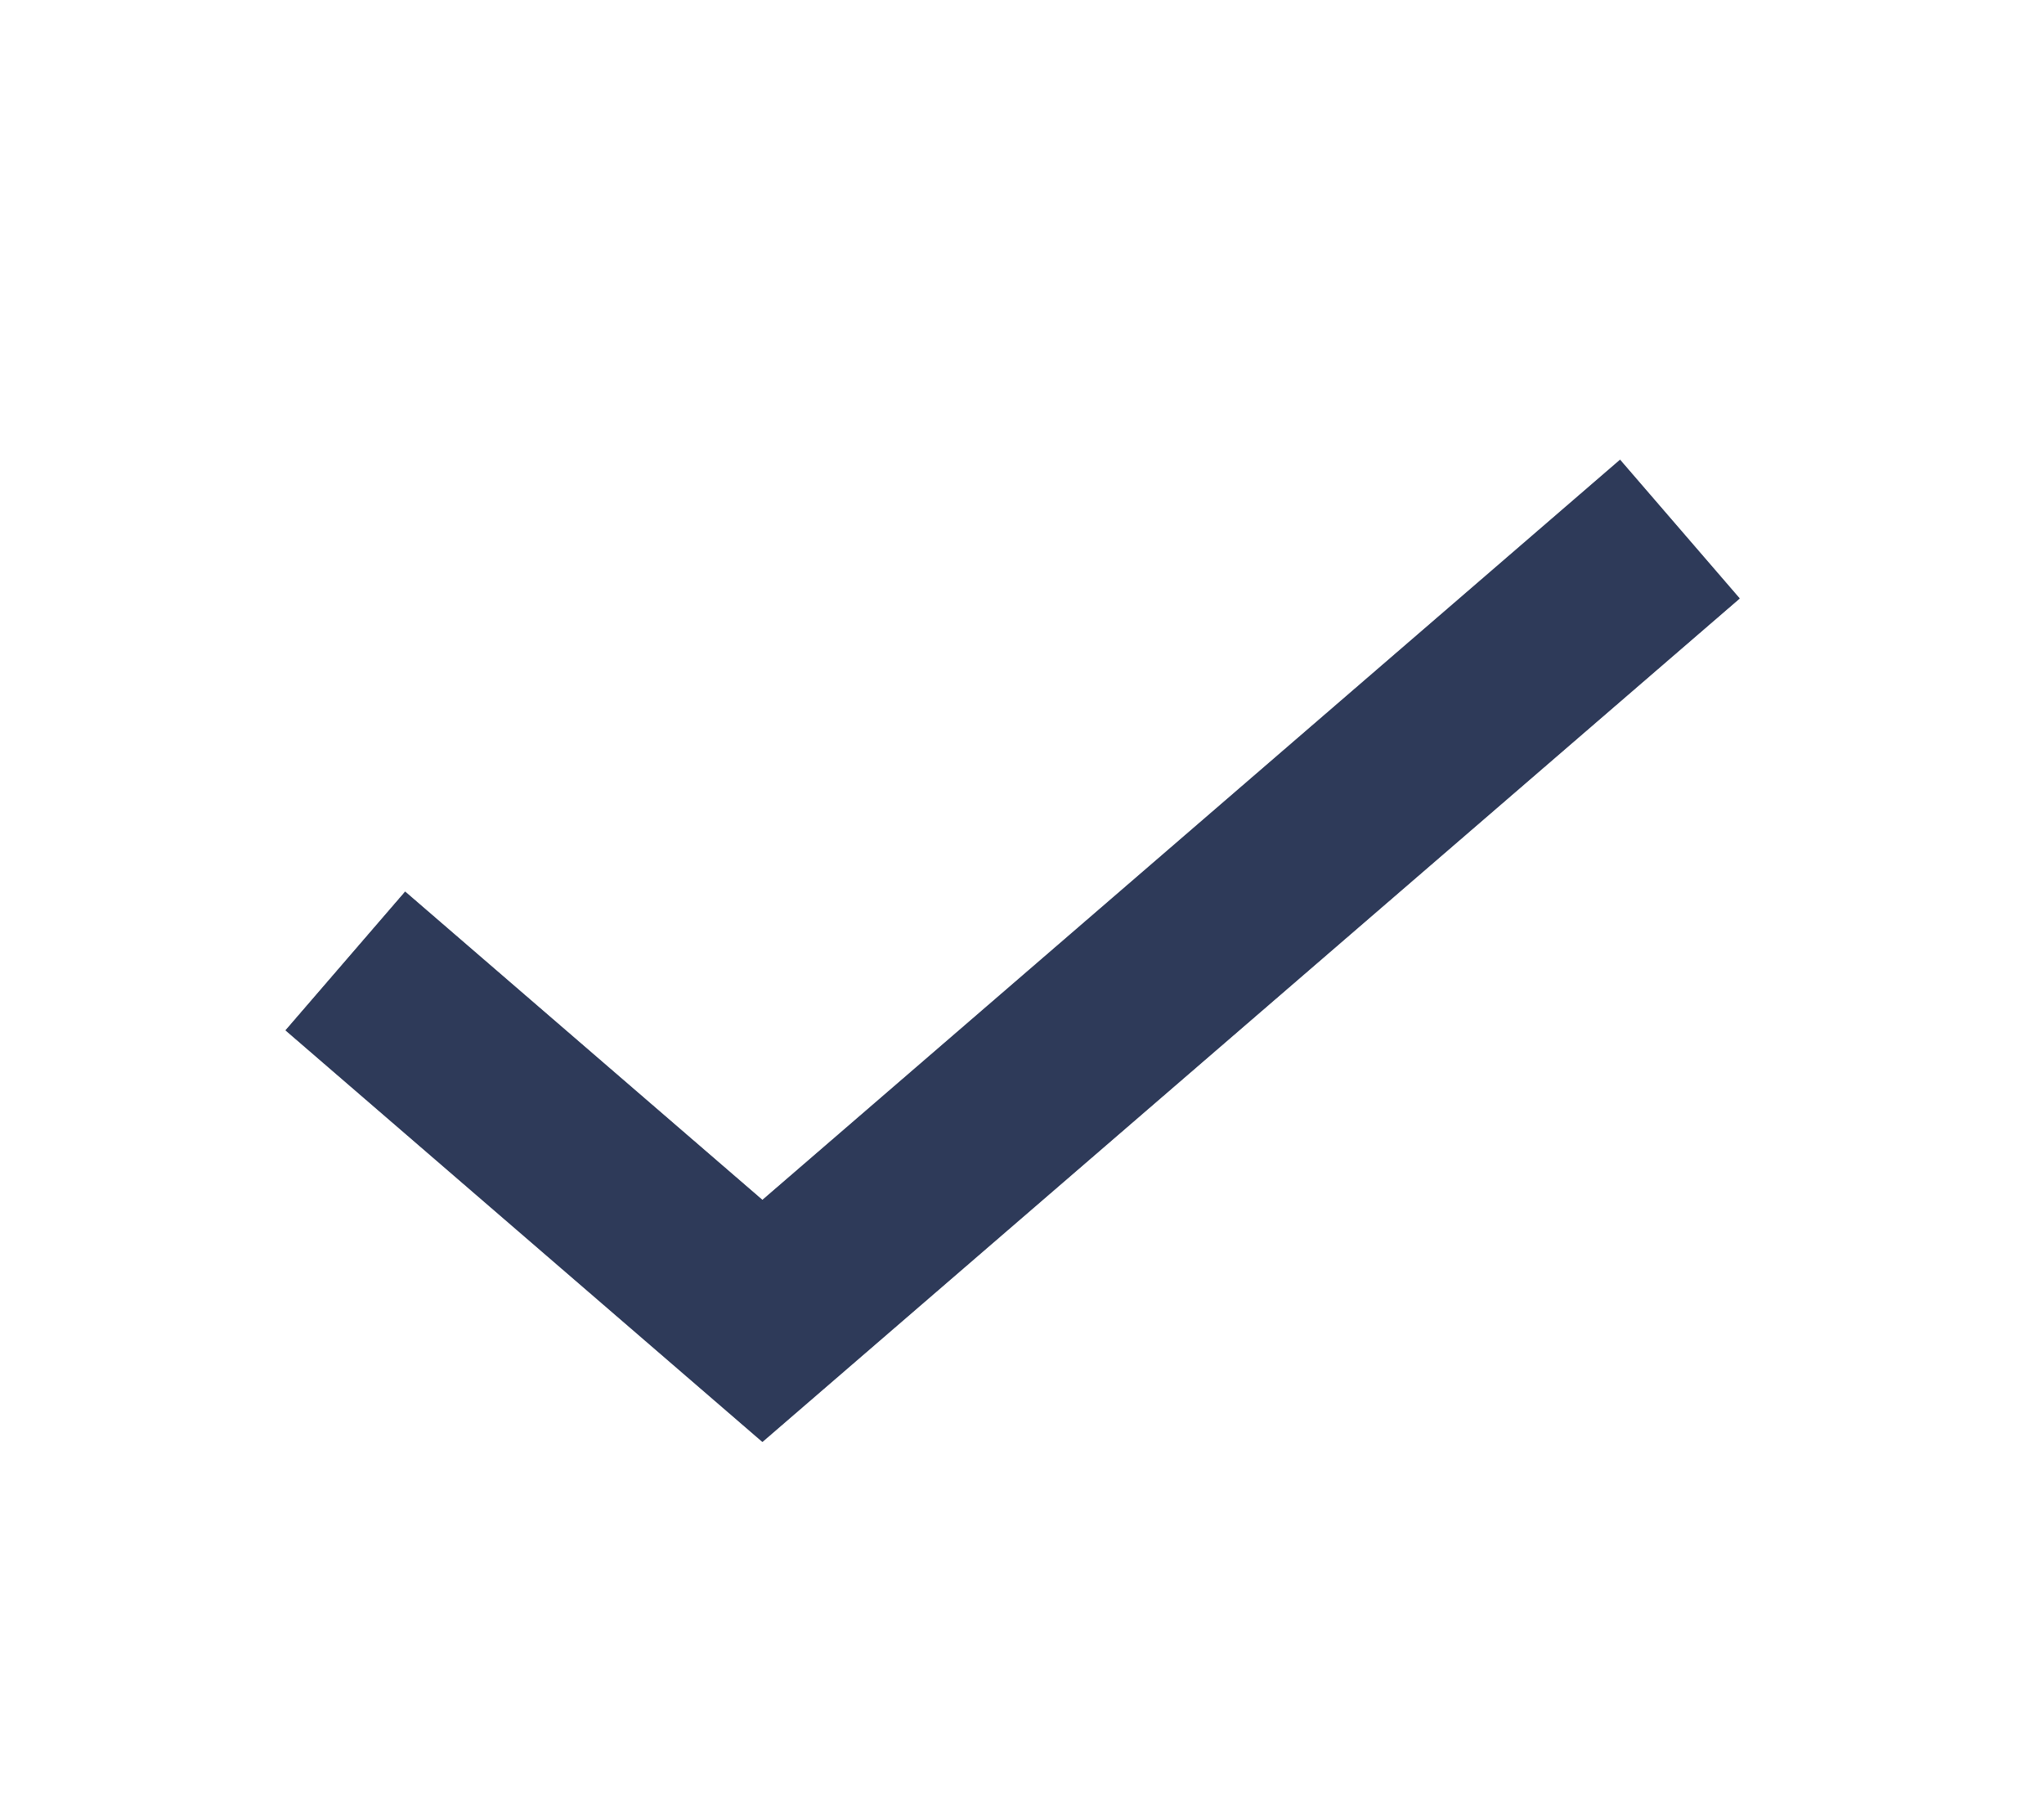 <?xml version="1.0" encoding="UTF-8"?> <svg xmlns="http://www.w3.org/2000/svg" width="26" height="23" viewBox="0 0 26 23" fill="none"> <path d="M21.368 6.729L9.698 16.798L4.393 12.221" stroke="#2E3A59" stroke-width="2.329"></path> <path d="M21.368 6.729L9.698 16.798L4.393 12.221" stroke="#2E3A59" stroke-width="2.329"></path> </svg> 